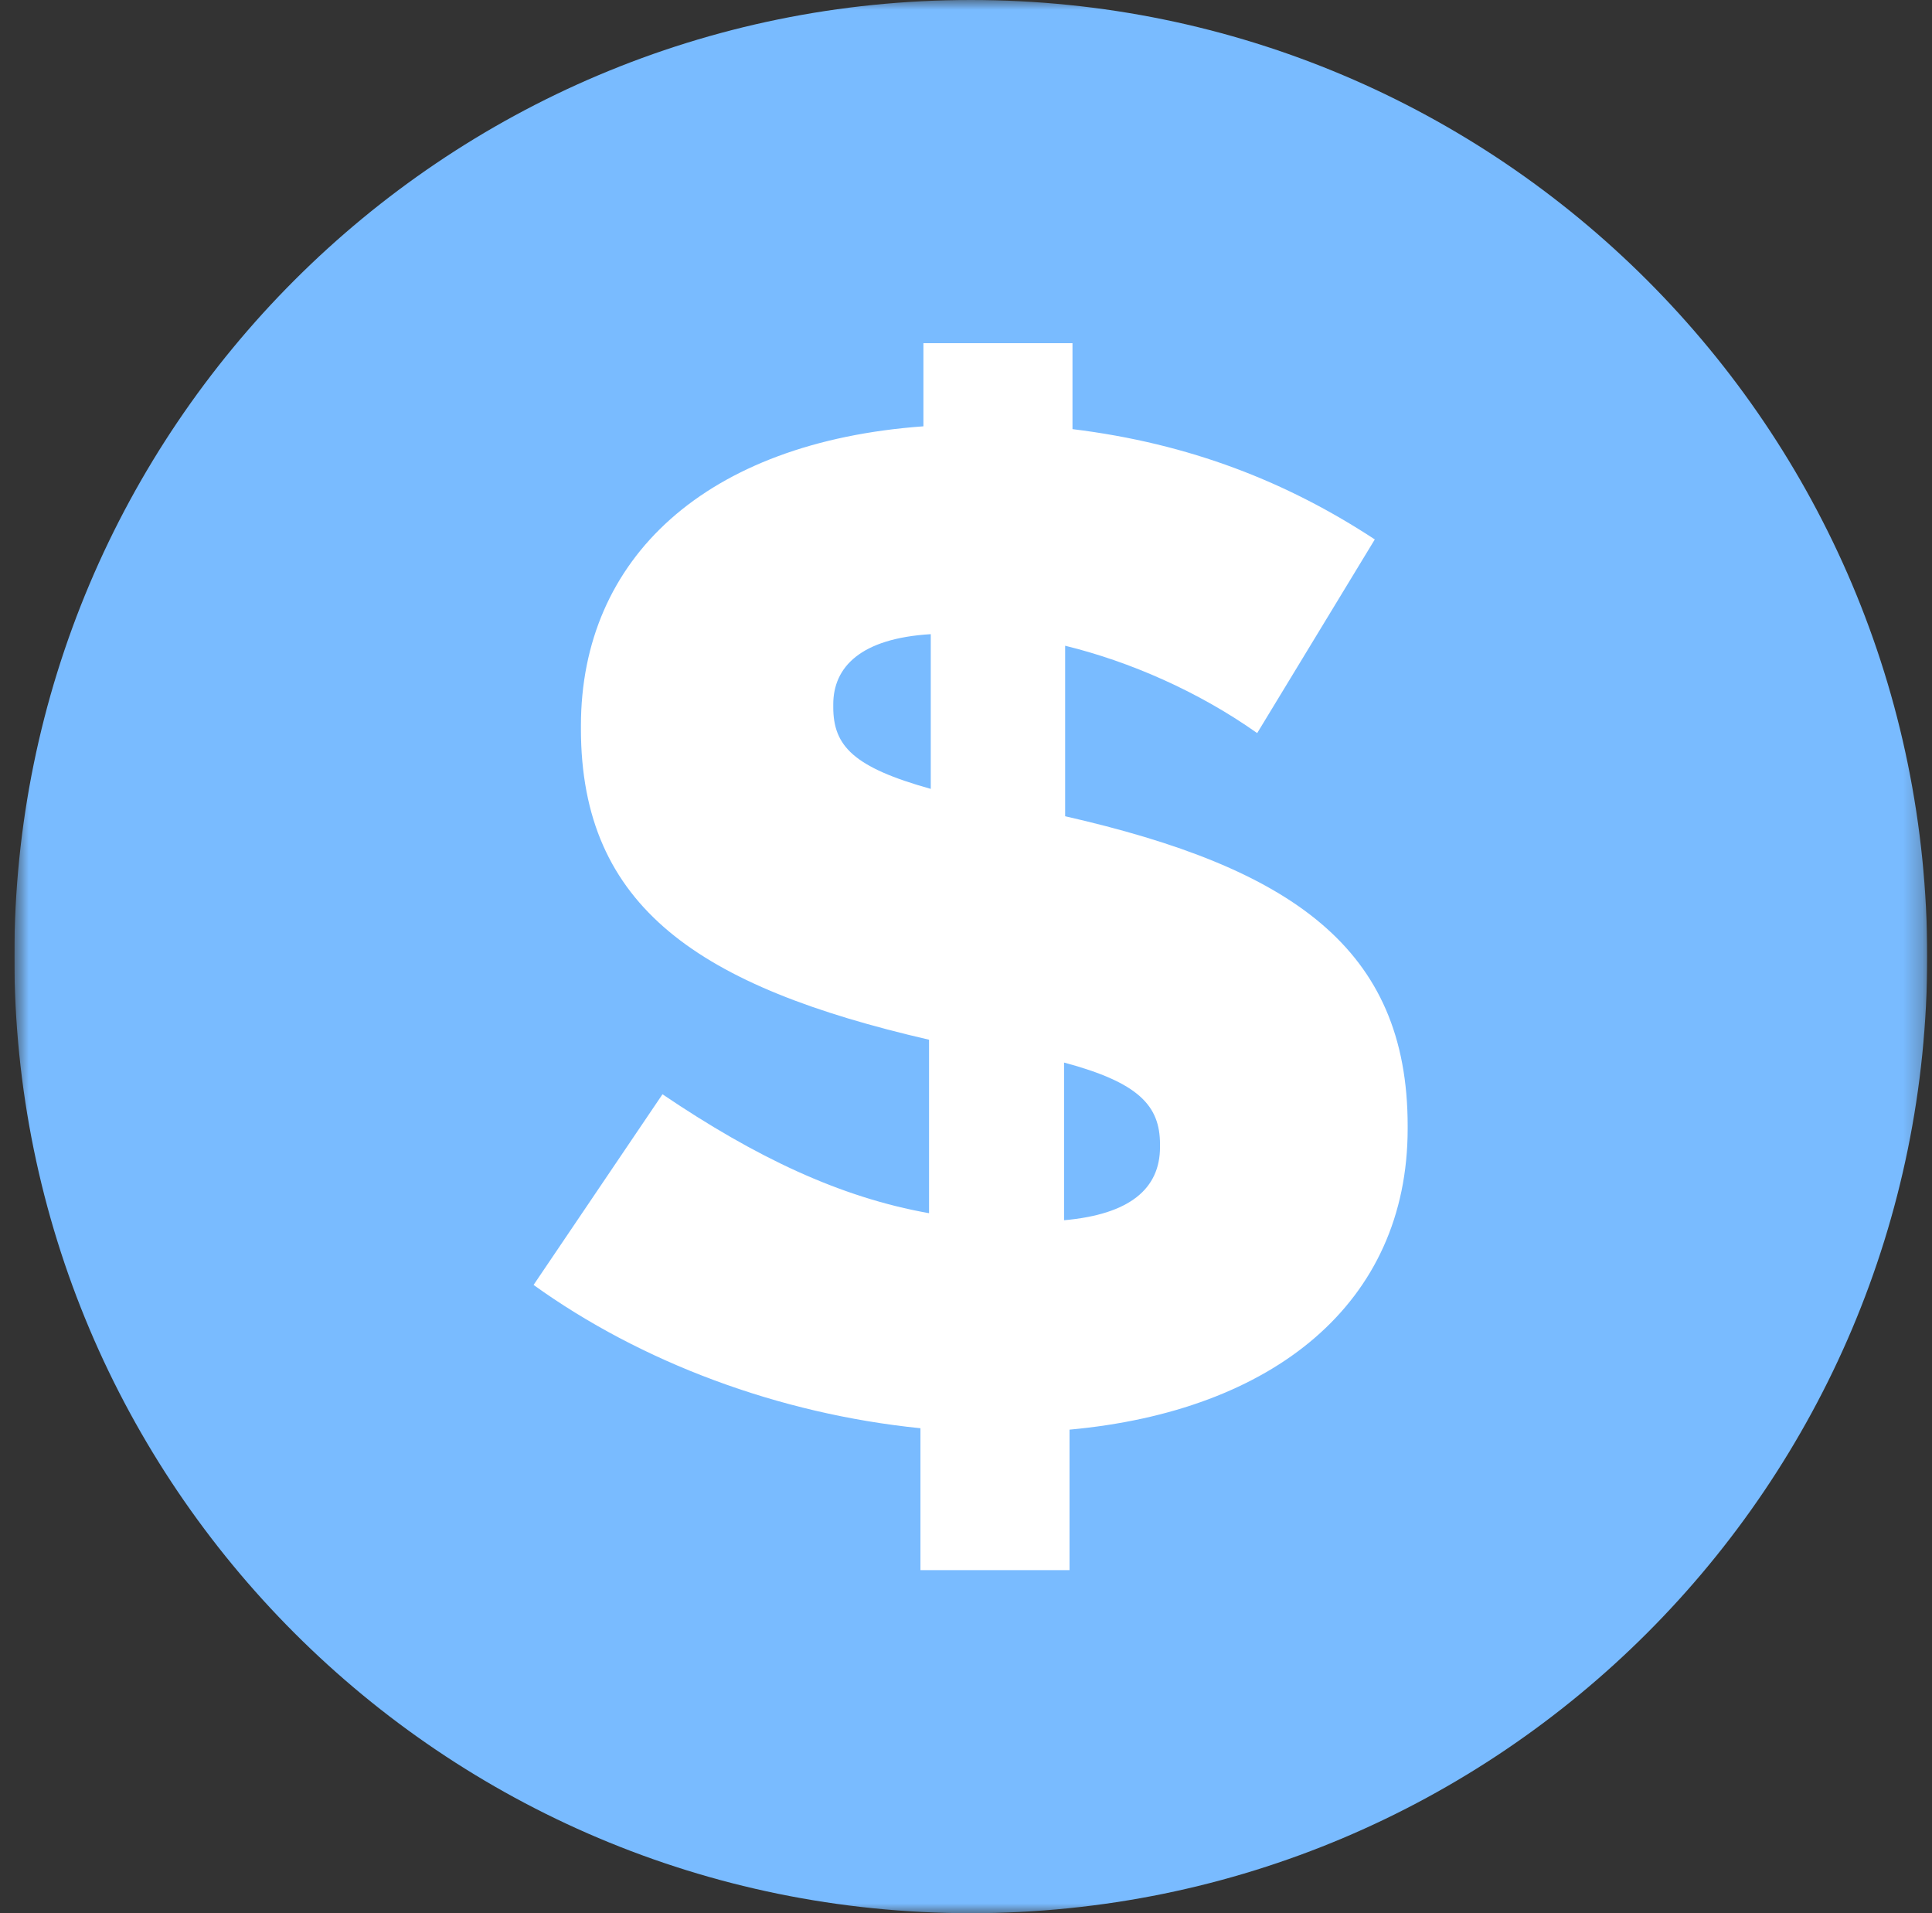<svg width="101" height="100" viewBox="0 0 101 100" fill="none" xmlns="http://www.w3.org/2000/svg">
<rect x="0" y="0" width="101" height="100" fill="#333333" stroke="none"/>
<g id="Layer_1" clip-path="url(#clip0_8937_7489)">
<g id="Clip path group">
<mask id="mask0_8937_7489" style="mask-type:luminance" maskUnits="userSpaceOnUse" x="0" y="0" width="101" height="100">
<g id="clippath">
<path id="Vector" d="M100.75 0H0.75V100H100.75V0Z" fill="white"/>
</g>
</mask>
<g mask="url(#mask0_8937_7489)">
<g id="Group">
<path id="Vector_2" d="M0.75 50C0.75 22.382 23.14 0 50.75 0C78.36 0 100.75 22.382 100.75 50C100.75 77.618 78.368 100 50.75 100C23.132 100 0.75 77.618 0.75 50Z" fill="#79BBFF"/>
<path id="Vector_3" d="M43.561 36.962V36.815C43.561 34.871 44.982 33.368 48.658 33.147V41.234C44.615 40.107 43.561 38.988 43.561 36.962ZM60.642 59.81V59.957C60.642 62.13 59.065 63.477 55.626 63.78V55.538C59.522 56.583 60.642 57.784 60.642 59.81ZM71.873 28.197C67.307 25.199 62.21 23.182 56.067 22.43V17.938H48.274V22.283C36.887 23.108 30.369 29.177 30.369 37.942V38.089C30.369 47.451 36.585 51.576 48.568 54.345V63.412C43.92 62.587 39.501 60.488 34.633 57.196L27.894 67.162C33.514 71.205 40.702 73.901 48.119 74.652V82.069H55.912V74.726C66.547 73.754 73.589 68.133 73.589 58.993V58.846C73.589 49.558 67.519 45.359 55.683 42.664V33.752C59.057 34.577 62.651 36.145 65.722 38.318L71.865 28.205L71.873 28.197Z" fill="white"/>
</g>
</g>
</g>
</g>
<defs>
<clipPath id="clip0_8937_7489">
<rect width="100" height="100" fill="white" transform="translate(0.75)"/>
</clipPath>
</defs>
</svg>
